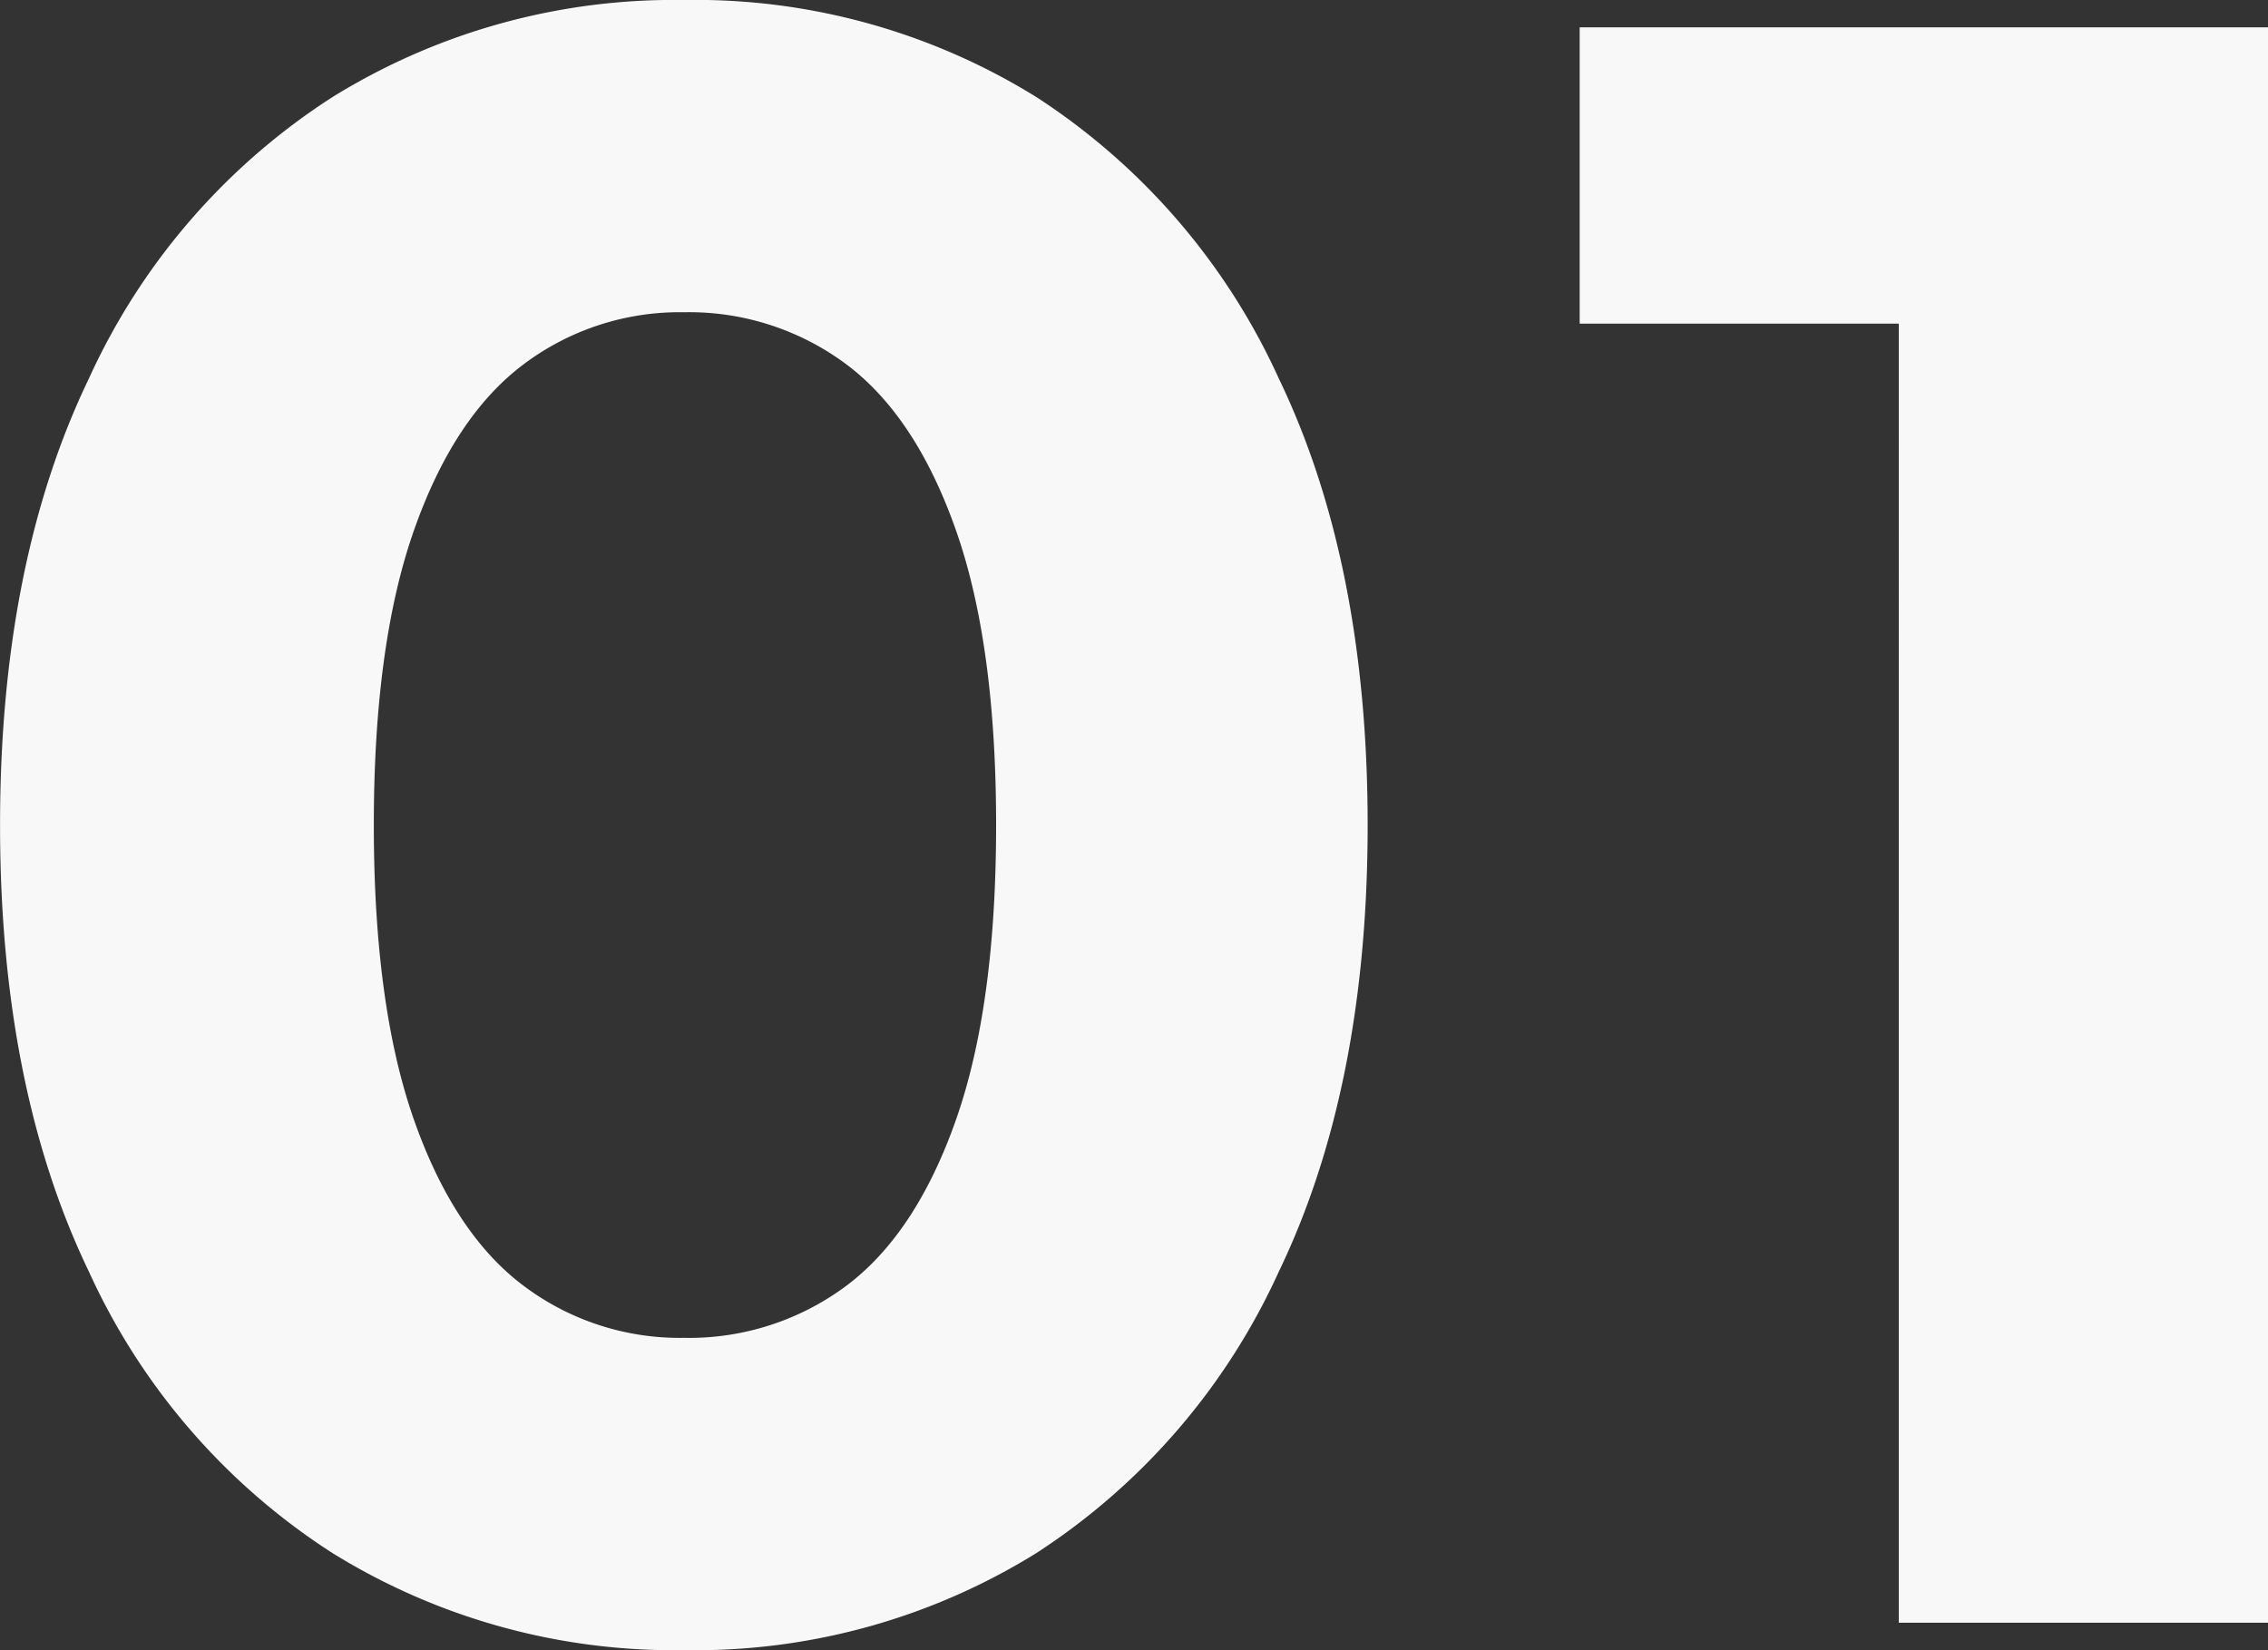 <svg xmlns="http://www.w3.org/2000/svg" width="141.29" height="102.808" viewBox="0 0 141.29 102.808"><rect x="0" y="0" width="141.29" height="102.808" fill="#333333" stroke="none"/><path d="M23.99,111.5A41.018,41.018,0,0,1,8.8,93.96q-5.539-11.5-5.539-27.832T8.8,38.3A41.026,41.026,0,0,1,23.99,20.759a40.4,40.4,0,0,1,21.868-6.035A40.3,40.3,0,0,1,67.8,20.759,41.209,41.209,0,0,1,82.921,38.3q5.538,11.5,5.538,27.832T82.921,93.96A41.2,41.2,0,0,1,67.8,111.5a40.294,40.294,0,0,1-21.938,6.035A40.4,40.4,0,0,1,23.99,111.5ZM35.847,37.444q-4.331,3.266-6.816,10.366T26.546,66.128q0,11.218,2.485,18.319t6.816,10.365a16.17,16.17,0,0,0,10.012,3.266,16.389,16.389,0,0,0,10.153-3.266q4.331-3.266,6.816-10.365t2.485-18.319q0-11.217-2.485-18.318T56.012,37.444a16.394,16.394,0,0,0-10.153-3.266A16.176,16.176,0,0,0,35.847,37.444Zm85.7,78.385V34.888h-19.88V16.428h42.884v99.4Z" transform="translate(-3.258 -14.724)" fill="#f8f8f8"/></svg>